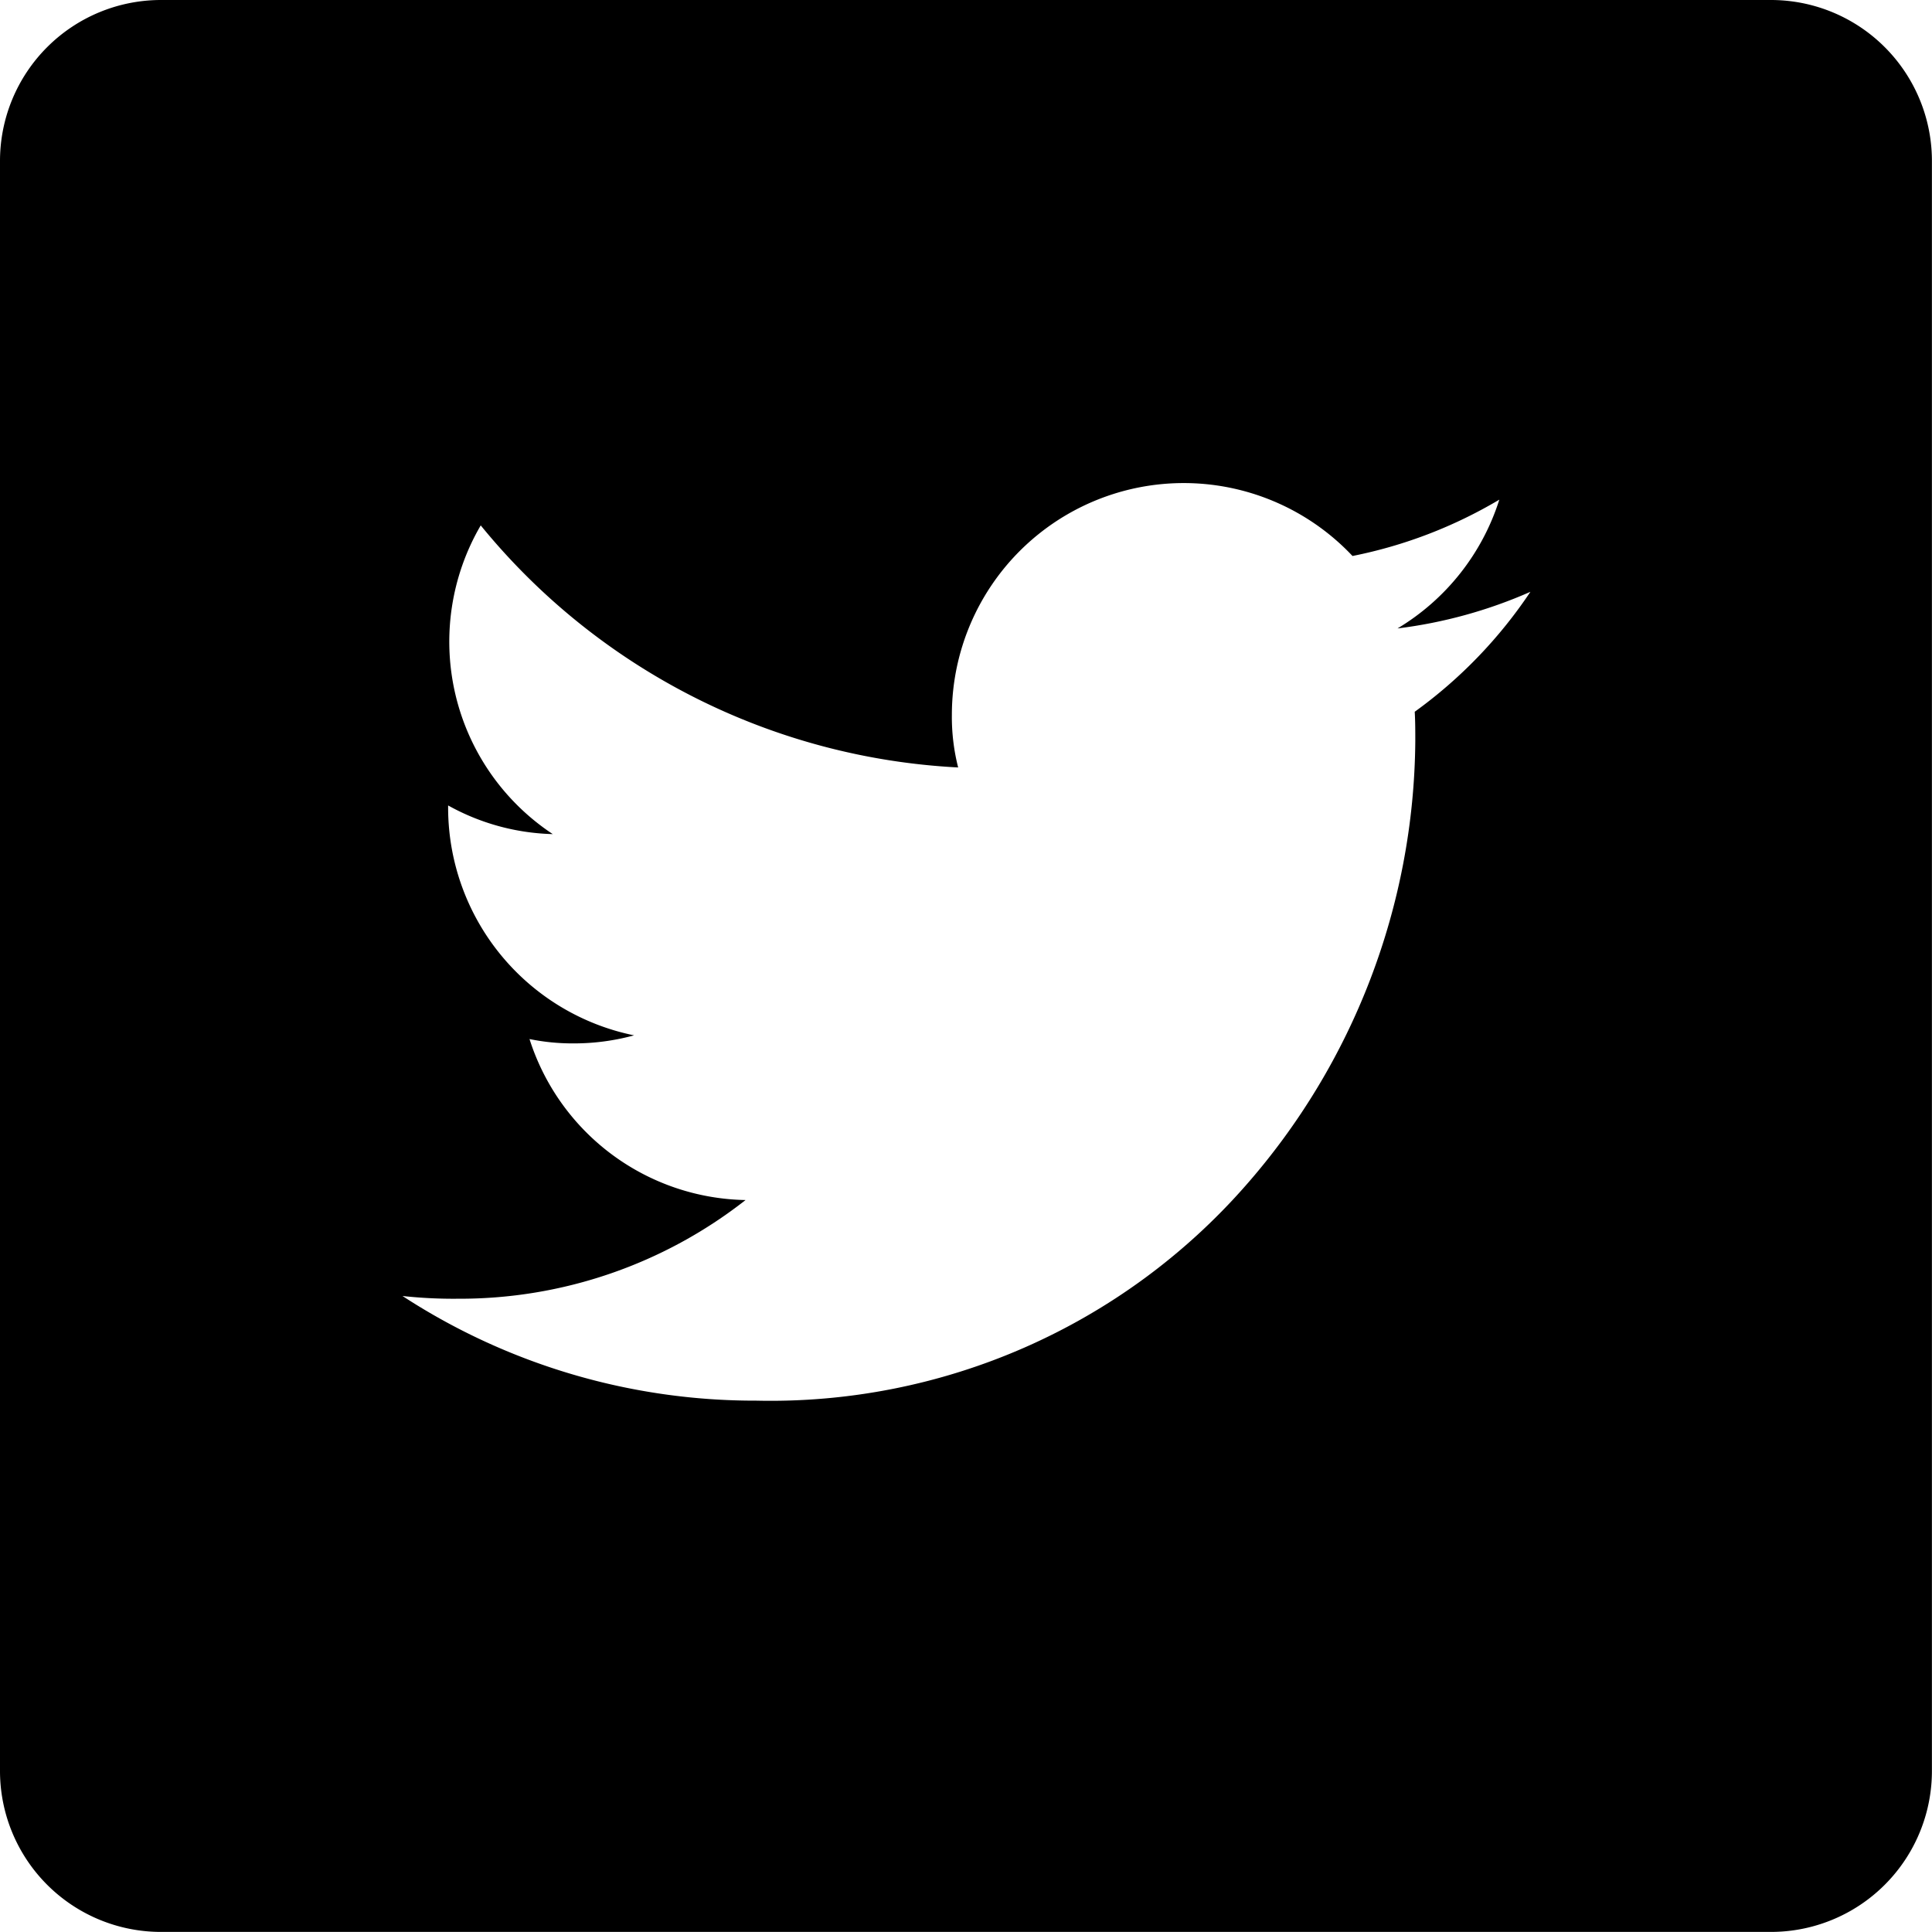 <svg id="icon-social-twitter_rounded" xmlns="http://www.w3.org/2000/svg" width="24.001" height="24" viewBox="0 0 24.001 24">
  <rect id="Border" width="24" height="24" fill="none"/>
  <path id="icon-social-twitter_rounded-2" data-name="icon-social-twitter_rounded" d="M14030,9924h-20a2,2,0,0,1-2-2v-20a2,2,0,0,1,2-2h20a2,2,0,0,1,2,2v20A2,2,0,0,1,14030,9924Zm-17-7.9h0a8.012,8.012,0,0,0,4.395,1.3,7.849,7.849,0,0,0,6.078-2.67,8.459,8.459,0,0,0,2.109-5.519c0-.123,0-.25-.007-.369a5.83,5.83,0,0,0,1.437-1.49,5.87,5.87,0,0,1-1.651.455,2.878,2.878,0,0,0,1.265-1.6,5.774,5.774,0,0,1-1.824.7,2.88,2.88,0,0,0-4.977,1.969,2.546,2.546,0,0,0,.078.658,8.193,8.193,0,0,1-5.931-3.007,2.866,2.866,0,0,0,.895,3.835,2.815,2.815,0,0,1-1.3-.356v.036a2.889,2.889,0,0,0,2.31,2.82,2.829,2.829,0,0,1-.757.1,2.657,2.657,0,0,1-.542-.054,2.871,2.871,0,0,0,2.684,2,5.753,5.753,0,0,1-3.575,1.226A5.833,5.833,0,0,1,14013,9916.1Z" transform="translate(-14008 -9900)" fill="#000"/>
</svg>
